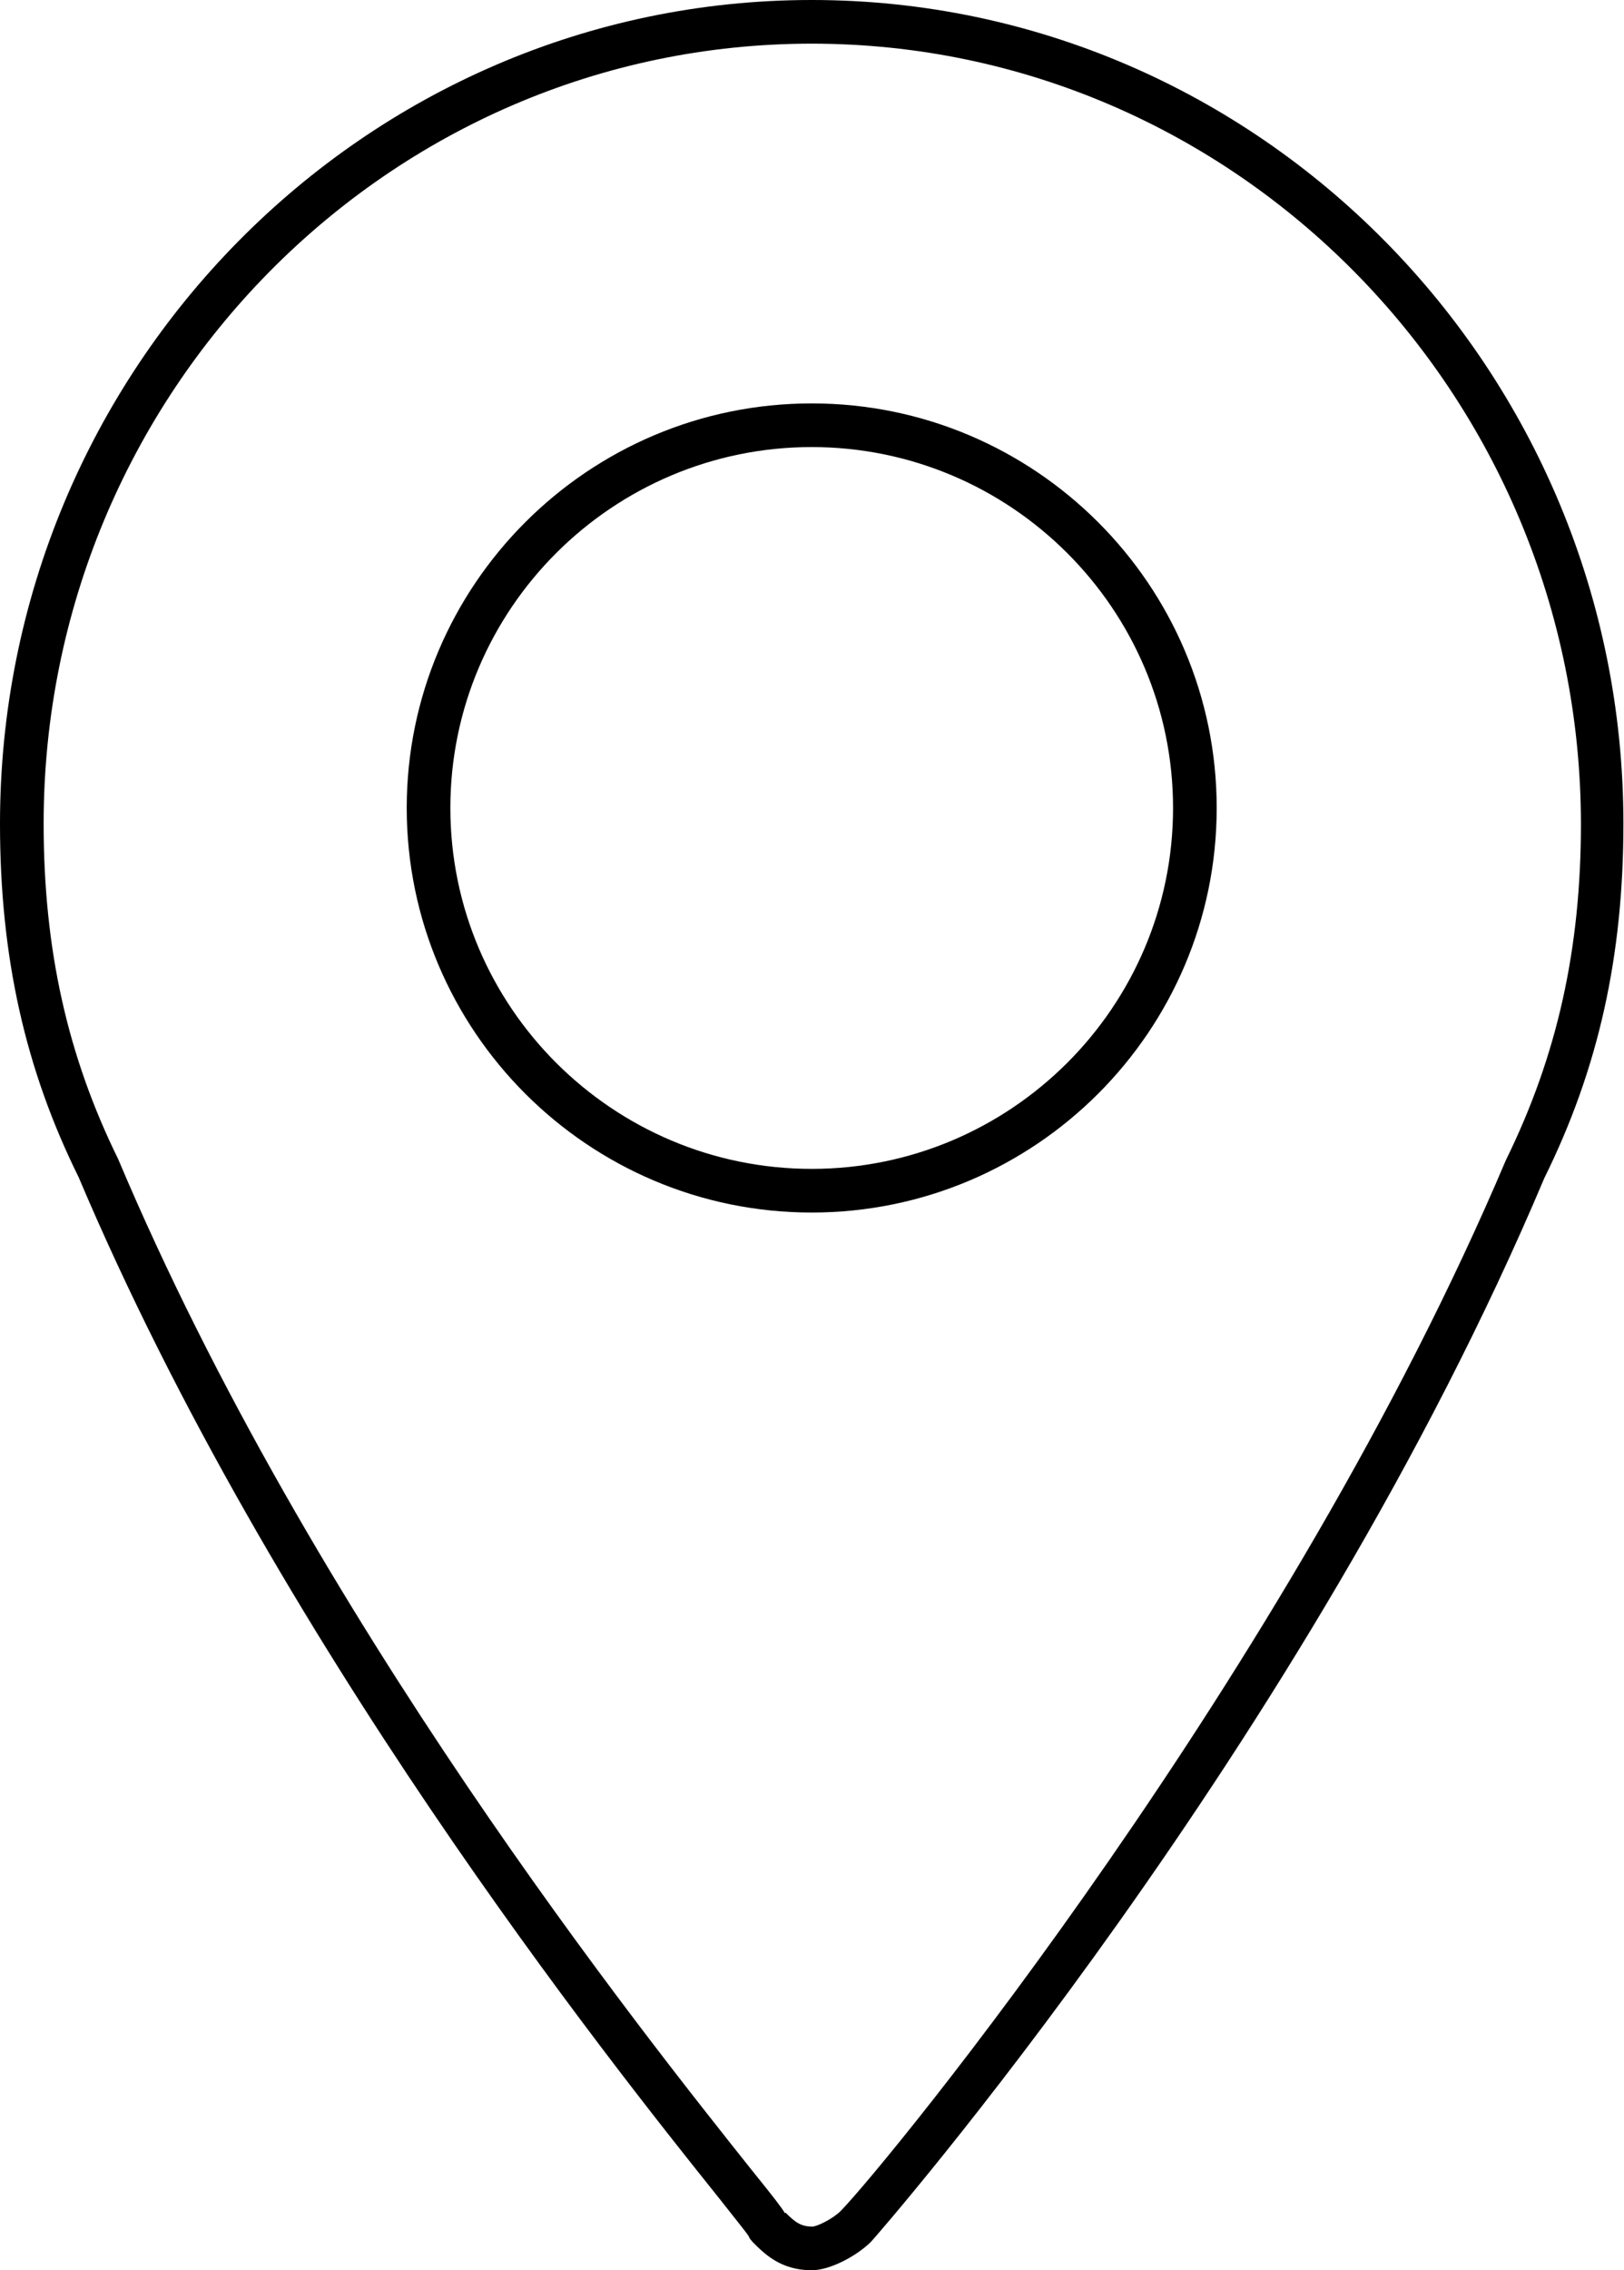 <svg xmlns="http://www.w3.org/2000/svg" id="Ebene_1" viewBox="0 0 27.91 39"><path d="M13.95,39c-.54,0-.82-.29-1.02-.49-.02-.03-.05-.05-.06-.09-.05-.08-.24-.31-.53-.68-1.89-2.36-7.62-9.56-10.99-17.52-.92-1.86-1.35-3.79-1.35-6.07C0,6.35,6.26,0,13.95,0s13.95,6.35,13.95,14.15c0,2.28-.43,4.21-1.36,6.09-4.12,9.76-11.5,18.2-11.57,18.27-.24.24-.7.49-1.02.49ZM13.5,38.01c.16.16.26.24.46.24.08,0,.35-.13.49-.27.79-.81,7.69-9.22,11.43-18.05.88-1.79,1.29-3.62,1.29-5.78C27.16,6.76,21.23.75,13.95.75S.75,6.76.75,14.15c0,2.16.41,3.99,1.28,5.76,3.33,7.89,9.02,15.02,10.89,17.37.38.47.51.64.57.74Z"></path><path d="M13.95,20.83c-3.84,0-6.96-3.12-6.96-6.95s3.12-6.95,6.96-6.95,6.96,3.12,6.96,6.95-3.12,6.95-6.96,6.95ZM13.95,7.68c-3.42,0-6.21,2.78-6.21,6.2s2.79,6.2,6.21,6.2,6.21-2.78,6.21-6.2-2.79-6.2-6.21-6.2Z"></path></svg>